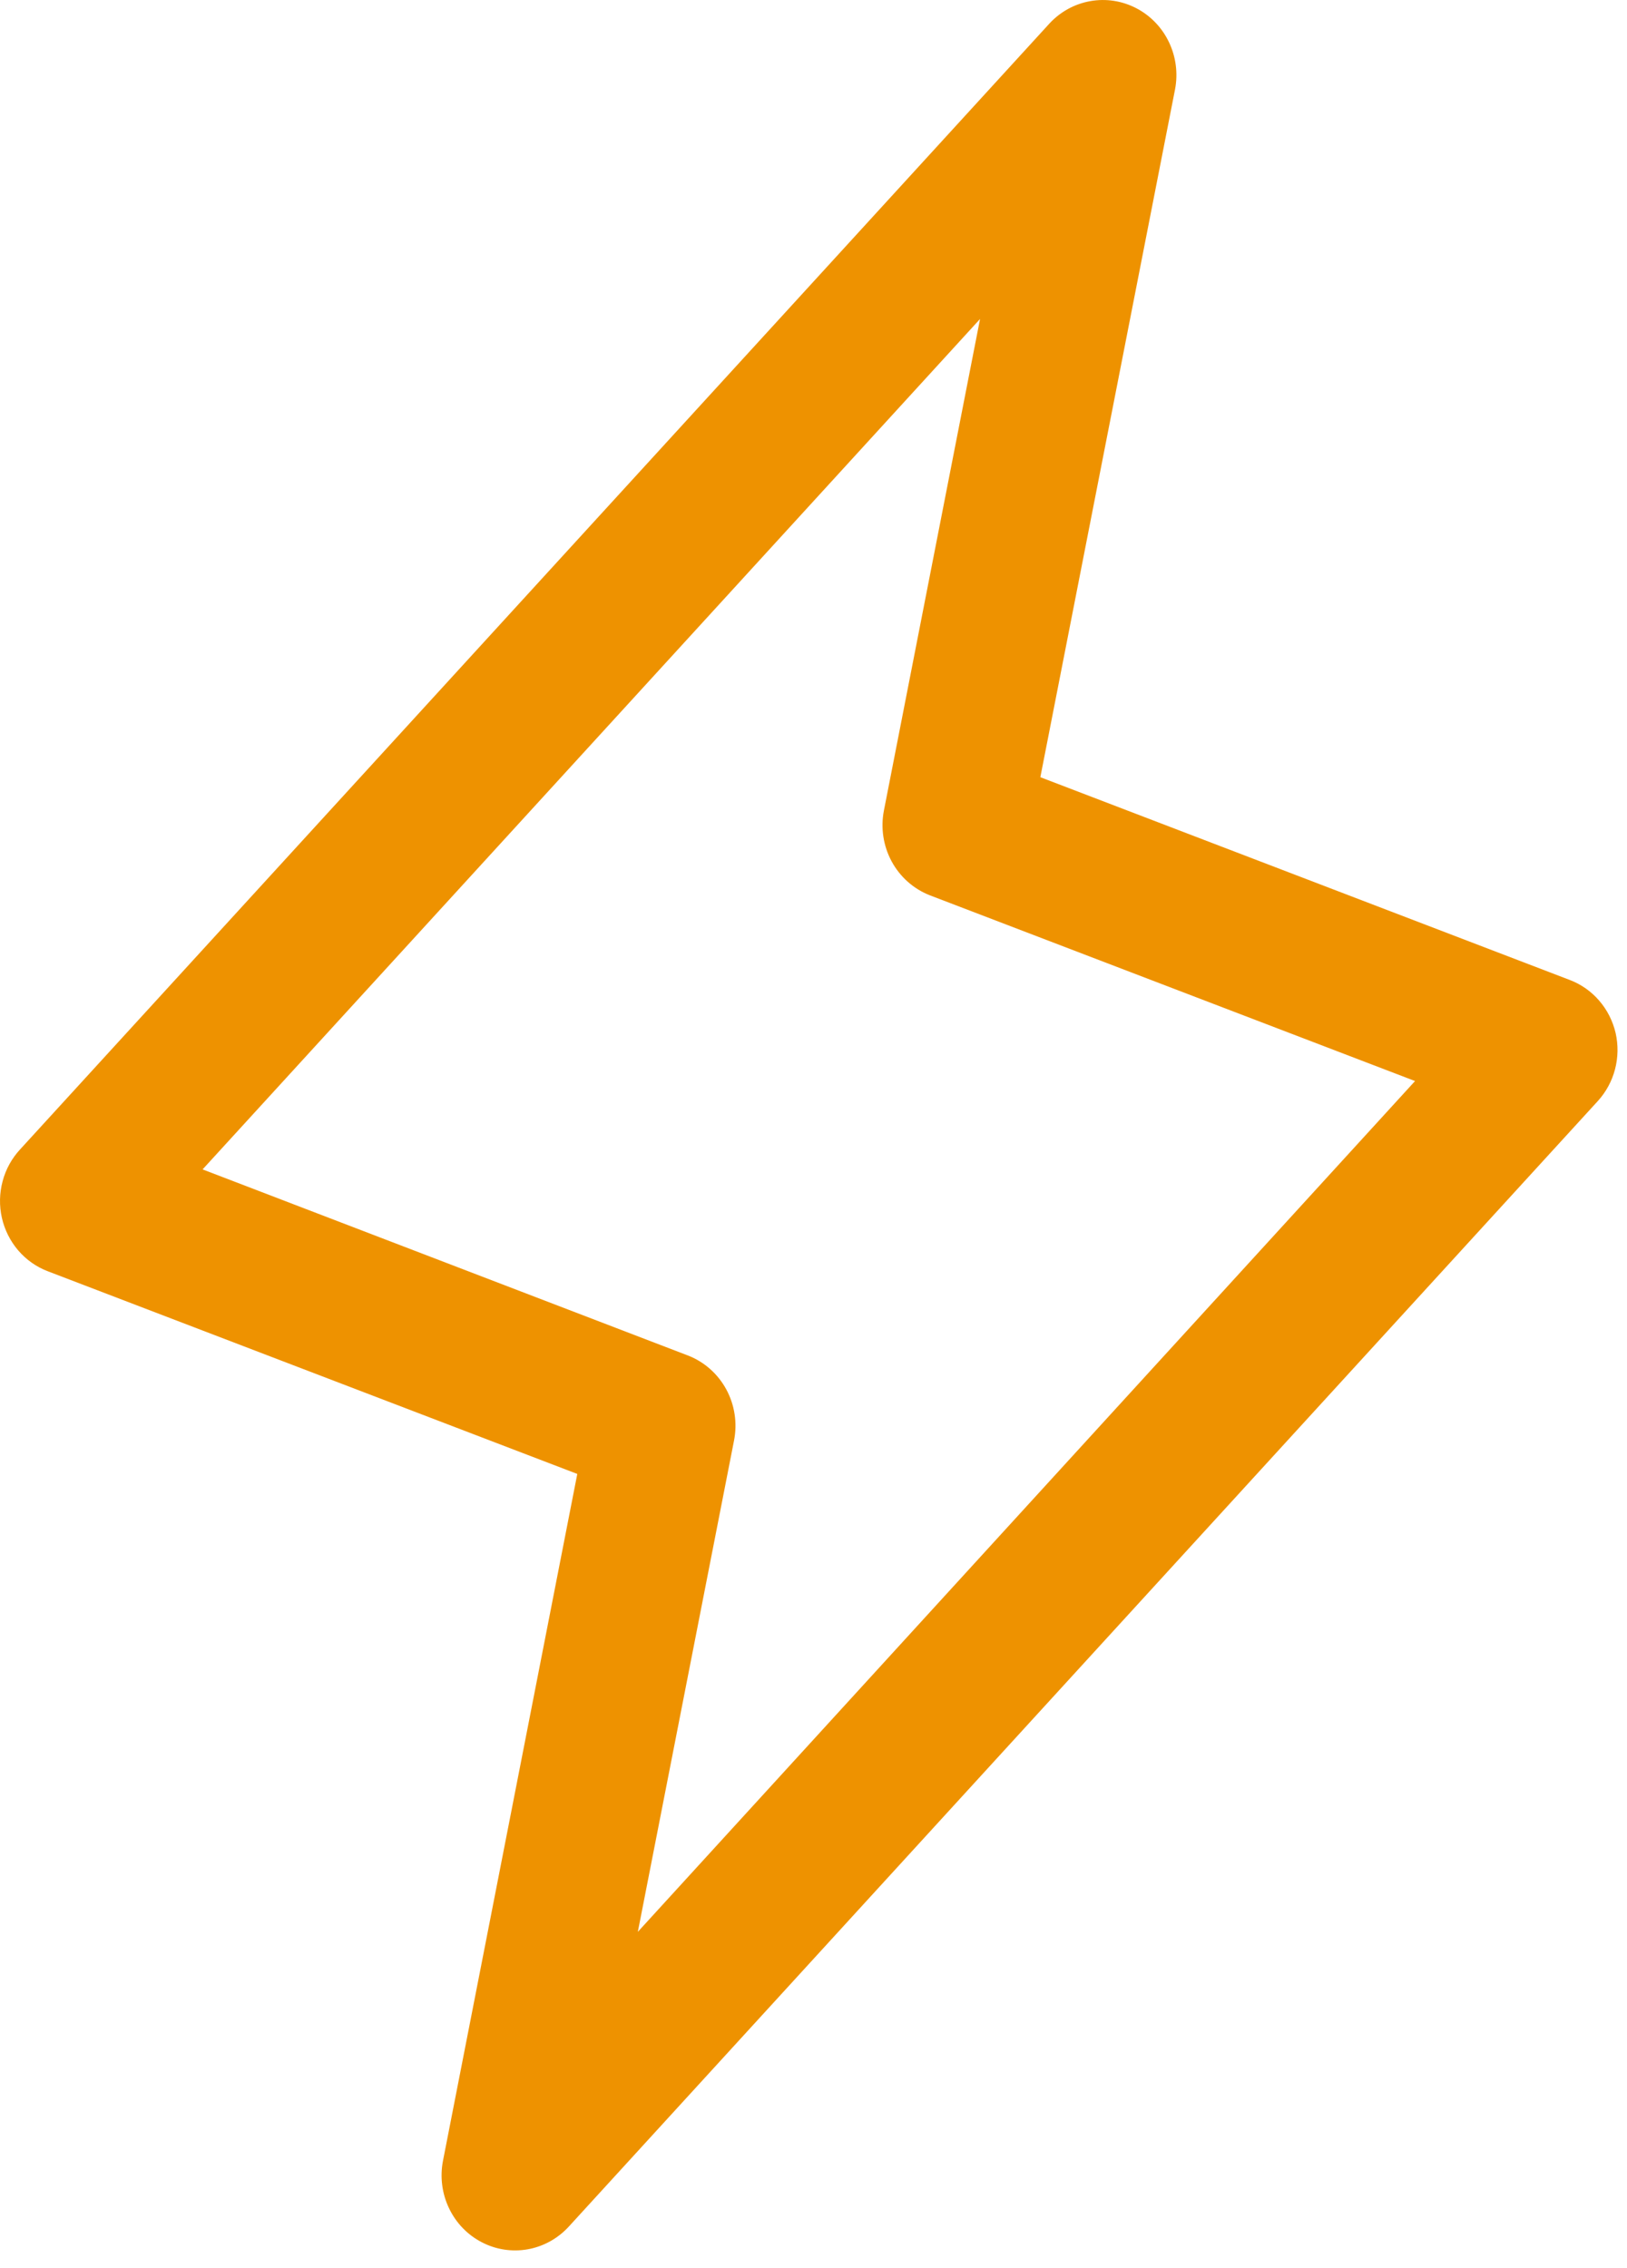 <svg width="33" height="46" viewBox="0 0 33 46" fill="none" xmlns="http://www.w3.org/2000/svg">
<path d="M32.769 20.952C32.712 20.709 32.598 20.483 32.435 20.295C32.273 20.107 32.067 19.963 31.837 19.876L21.101 15.764L23.833 1.813C23.895 1.489 23.852 1.153 23.71 0.856C23.569 0.559 23.336 0.317 23.048 0.167C22.76 0.017 22.432 -0.034 22.114 0.023C21.795 0.079 21.503 0.24 21.282 0.481L0.409 23.312C0.24 23.494 0.117 23.716 0.053 23.959C-0.012 24.201 -0.017 24.456 0.038 24.701C0.094 24.947 0.208 25.174 0.37 25.363C0.532 25.552 0.738 25.697 0.969 25.785L11.709 29.896L8.984 43.832C8.922 44.156 8.965 44.492 9.107 44.789C9.248 45.086 9.48 45.328 9.769 45.478C10.056 45.629 10.385 45.679 10.703 45.623C11.022 45.566 11.314 45.405 11.535 45.164L32.407 22.334C32.574 22.151 32.694 21.93 32.757 21.689C32.82 21.448 32.824 21.195 32.769 20.952ZM12.937 39.184L14.888 29.219C14.958 28.865 14.902 28.498 14.732 28.183C14.561 27.867 14.286 27.623 13.956 27.495L4.109 23.719L19.878 6.47L17.929 16.436C17.859 16.789 17.915 17.157 18.085 17.472C18.256 17.788 18.531 18.031 18.861 18.16L28.701 21.927L12.937 39.184Z" fill="#EE9200"/>
</svg>
